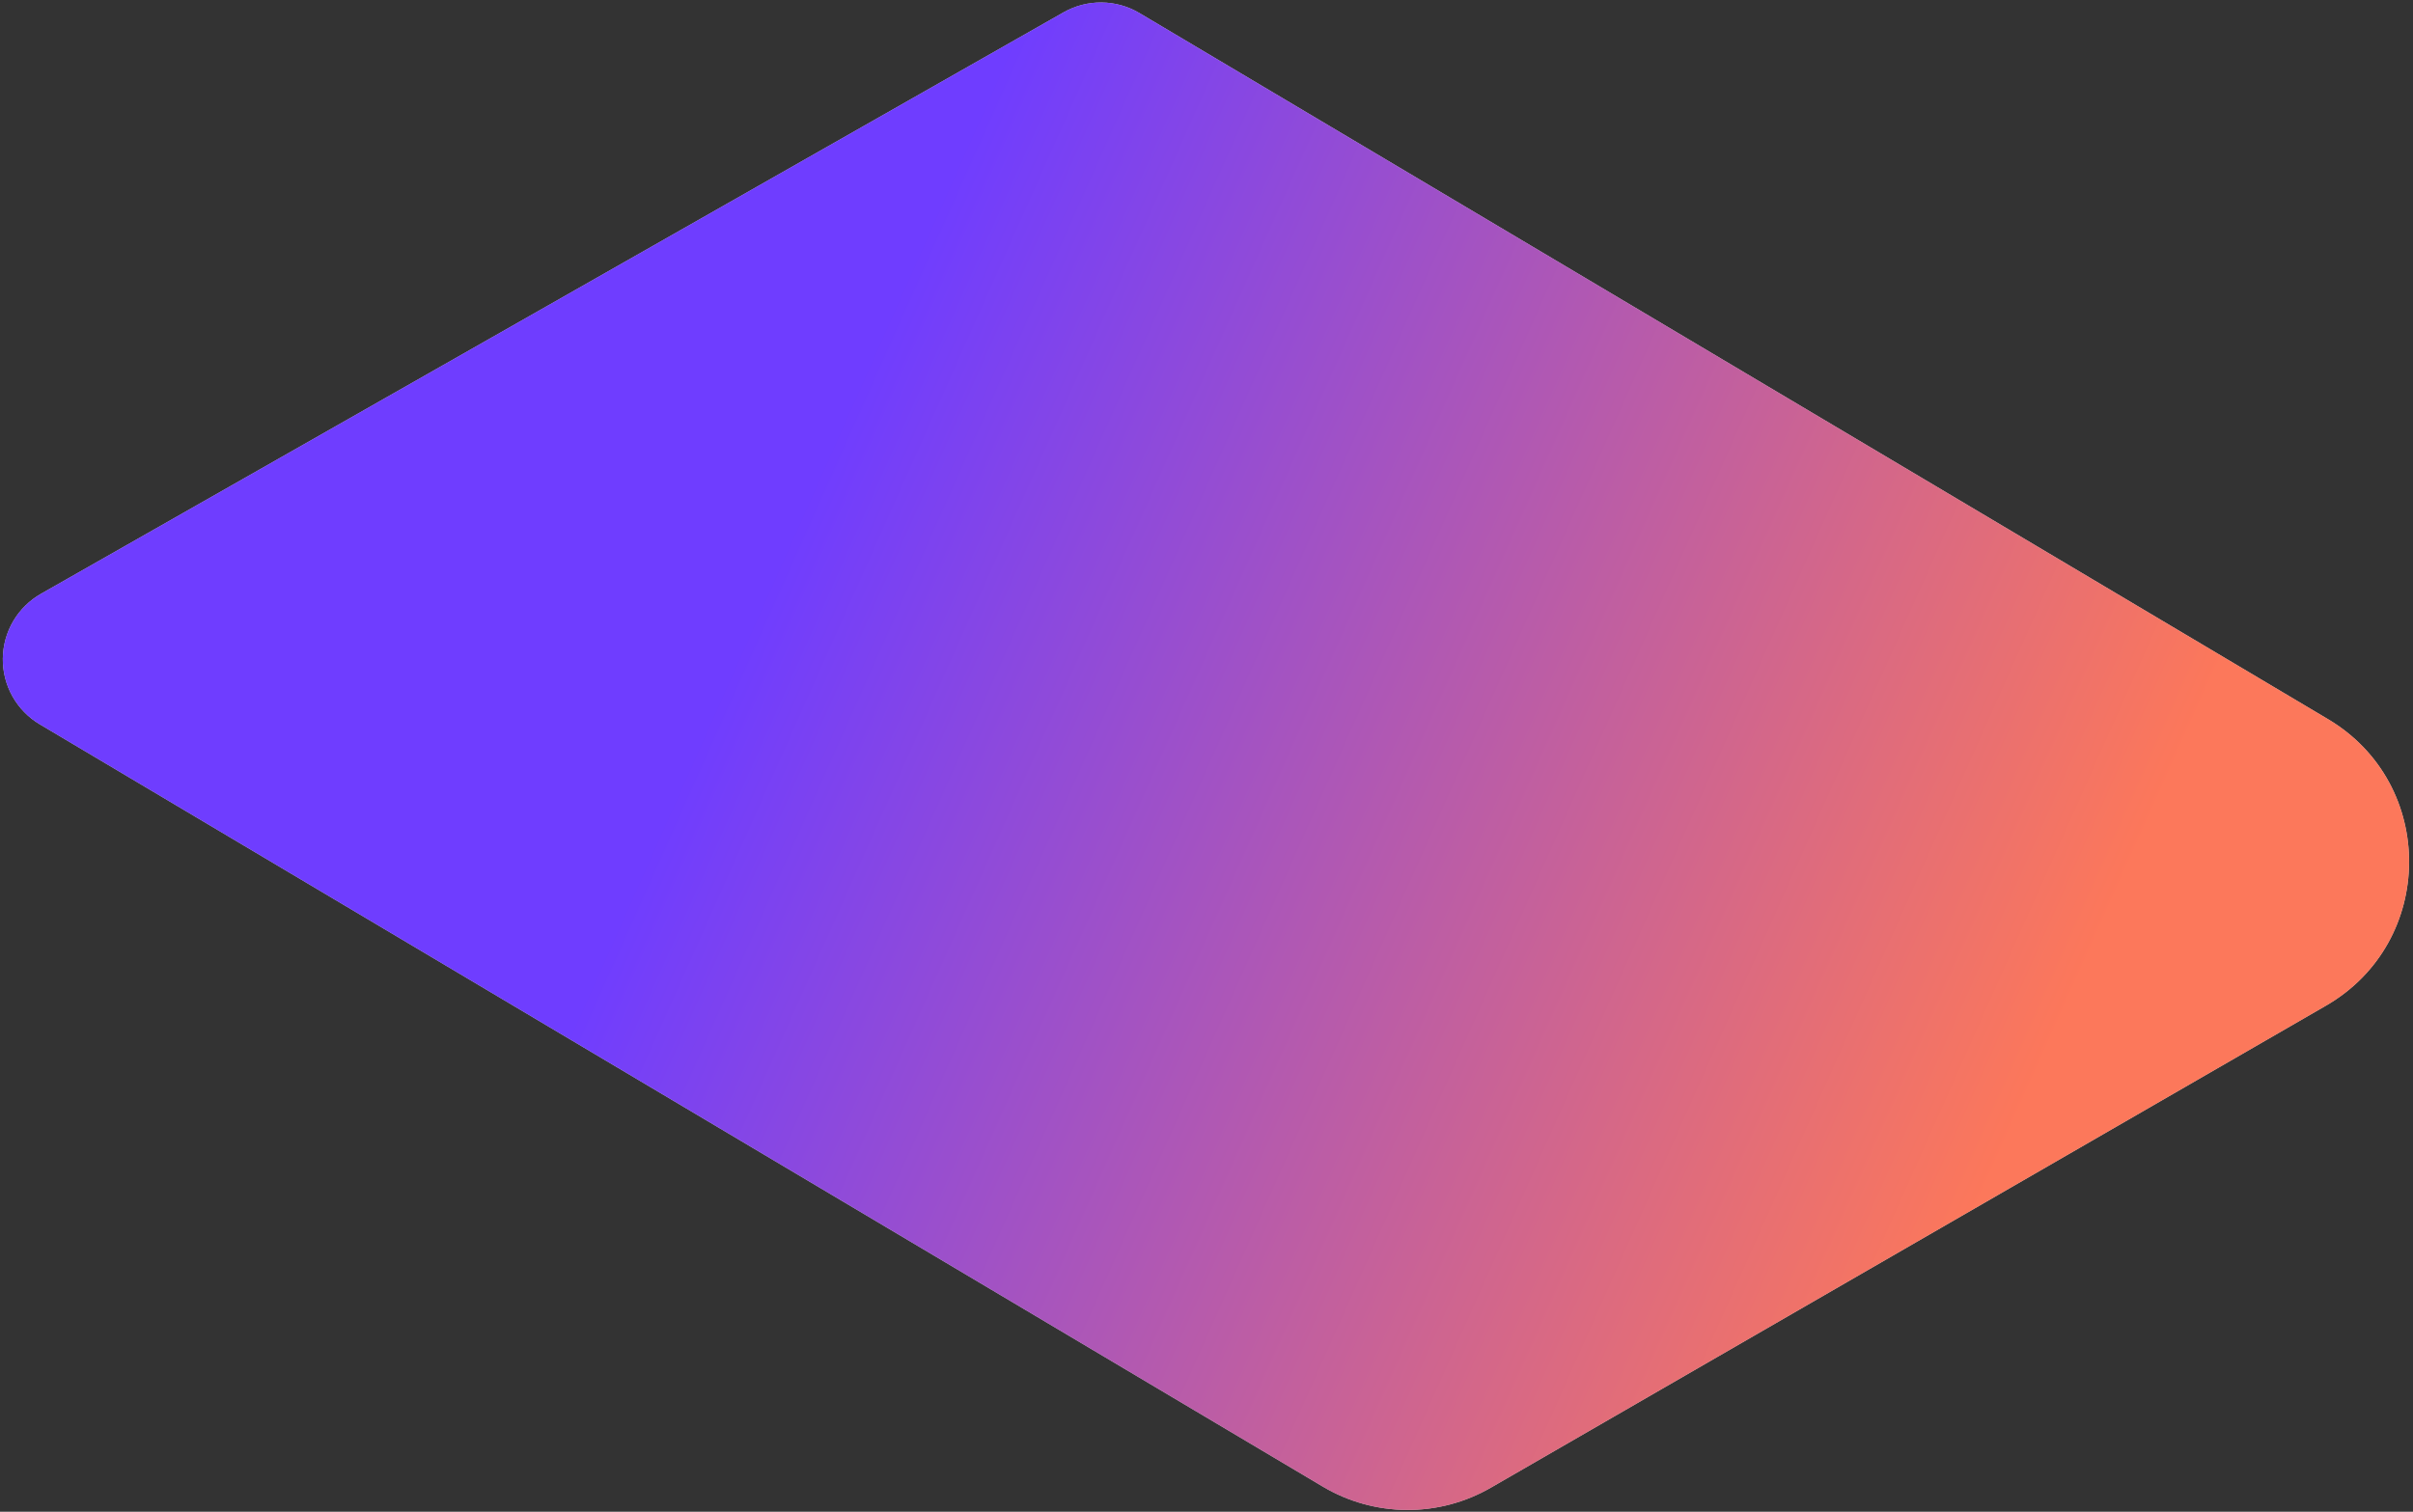 <svg width="592" height="371" viewBox="0 0 592 371" fill="none" xmlns="http://www.w3.org/2000/svg">
<rect x="0" y="0" width="592" height="371" fill="#333333" stroke="none"/>
<path fill-rule="evenodd" clip-rule="evenodd" d="M571.125 176.476L279.547 3.203C276.735 1.532 273.53 0.636 270.259 0.605C266.987 0.575 263.766 1.412 260.922 3.03L10.074 145.712C7.252 147.313 4.901 149.626 3.253 152.421C1.606 155.216 0.722 158.394 0.689 161.637C0.655 164.881 1.474 168.076 3.063 170.903C4.652 173.731 6.956 176.091 9.744 177.749L324.552 364.845C330.778 368.544 337.877 370.517 345.12 370.562C352.363 370.607 359.487 368.721 365.759 365.099L570.636 246.813C597.64 231.222 597.891 192.38 571.125 176.476Z" fill="white"/>
<path fill-rule="evenodd" clip-rule="evenodd" d="M571.125 176.476L279.547 3.203C276.735 1.532 273.53 0.636 270.259 0.605C266.987 0.575 263.766 1.412 260.922 3.03L10.074 145.712C7.252 147.313 4.901 149.626 3.253 152.421C1.606 155.216 0.722 158.394 0.689 161.637C0.655 164.881 1.474 168.076 3.063 170.903C4.652 173.731 6.956 176.091 9.744 177.749L324.552 364.845C330.778 368.544 337.877 370.517 345.12 370.562C352.363 370.607 359.487 368.721 365.759 365.099L570.636 246.813C597.64 231.222 597.891 192.38 571.125 176.476Z" fill="url(#paint0_linear_120_733)" fill-opacity="0.76"/>
<defs>
<linearGradient id="paint0_linear_120_733" x1="100.983" y1="340.508" x2="404.279" y2="475.773" gradientUnits="userSpaceOnUse">
<stop stop-color="#4200FF"/>
<stop offset="1" stop-color="#FB4D27"/>
</linearGradient>
</defs>
</svg>
